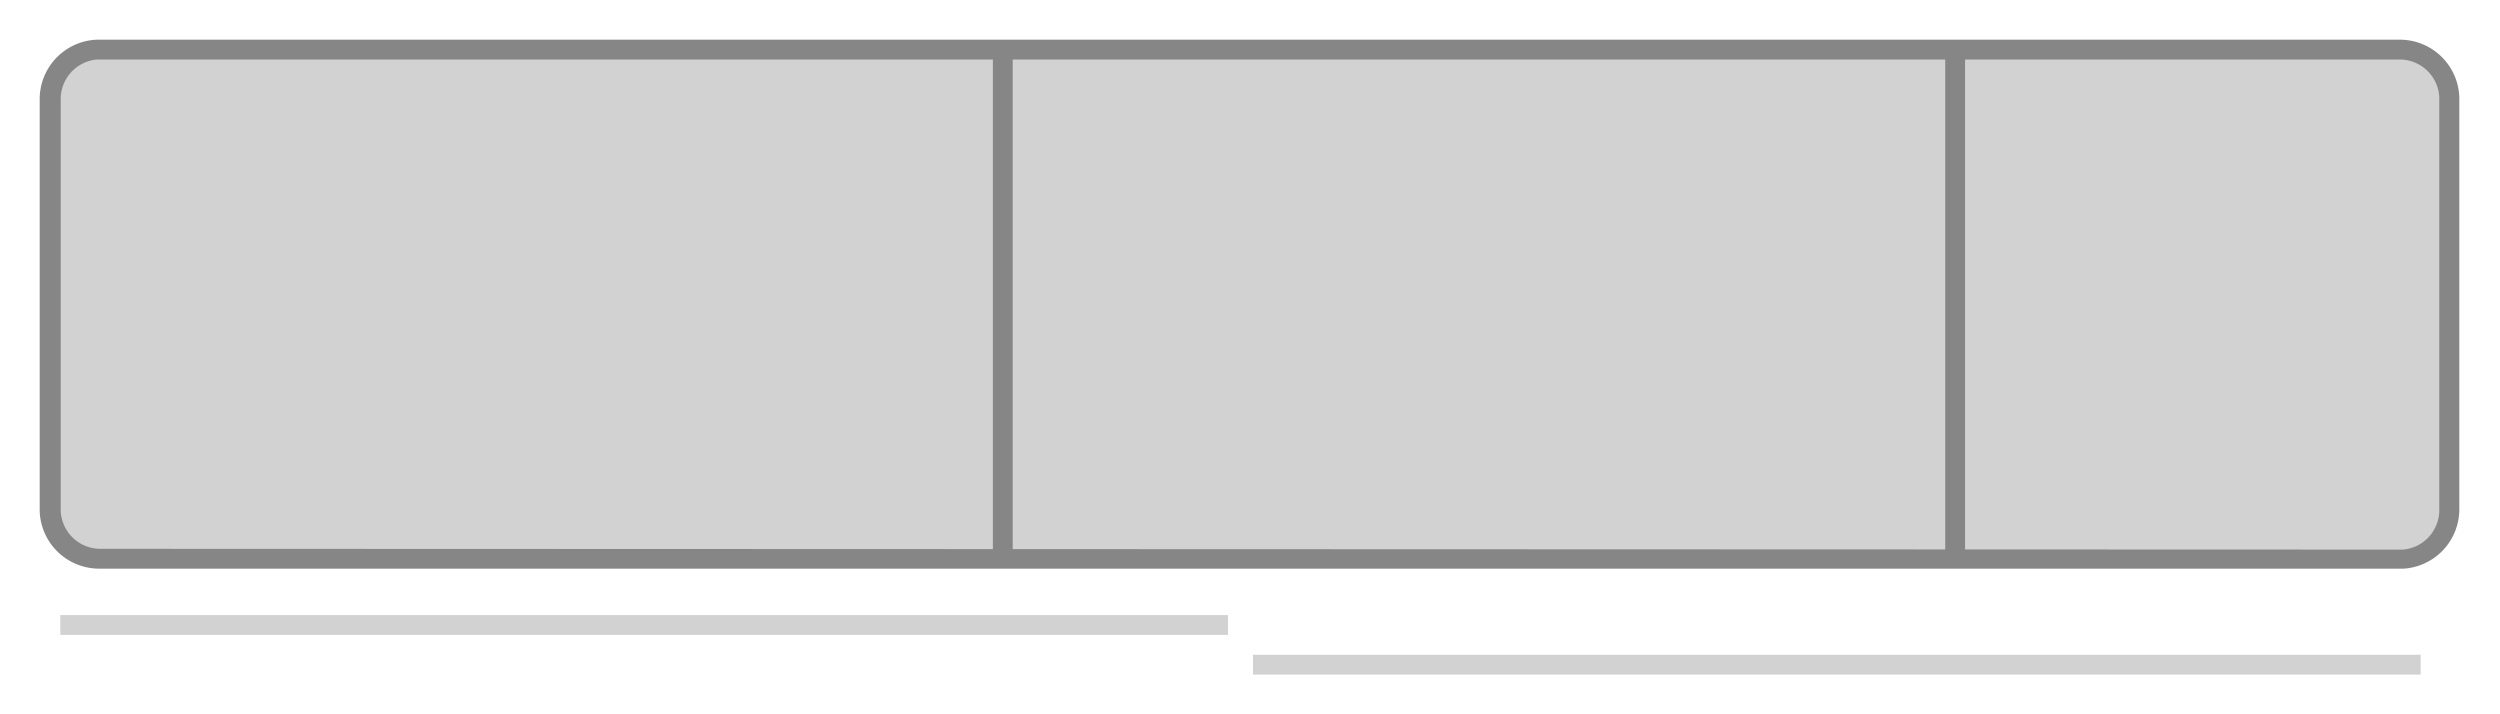 <svg id="Ebene_1" data-name="Ebene 1" xmlns="http://www.w3.org/2000/svg" viewBox="0 0 126 36">
  <defs>
    <style>
      .cls-1 {
        fill: #d3d2d2;
      }

      .cls-2 {
        fill: #868686;
      }
    </style>
  </defs>
  <title>Piktos_Schwebetueren 2</title>
  <g>
    <path class="cls-1" d="M5,28.16a2.47,2.47,0,0,1-2.44-2.43V5A2.48,2.48,0,0,1,4.87,2.46L121,2.5a2.47,2.47,0,0,1,2.44,2.43V25.7a2.48,2.48,0,0,1-2.32,2.49Z"/>
    <path class="cls-2" d="M4.88,3,121,3a2,2,0,0,1,1.94,1.91V25.7a2,2,0,0,1-1.83,2L5,27.66a2,2,0,0,1-1.94-1.91V5A2,2,0,0,1,4.88,3m0-1A3,3,0,0,0,2,5V25.75A3,3,0,0,0,5,28.66l116.15,0a3,3,0,0,0,2.8-3V4.91A3,3,0,0,0,121,2L4.85,2Z"/>
  </g>
  <rect class="cls-2" x="50.04" y="2.48" width="1" height="25.93"/>
  <rect class="cls-2" x="98.04" y="2.48" width="1" height="25.93"/>
  <rect class="cls-1" x="3.04" y="31" width="58.85" height="1"/>
  <rect class="cls-1" x="63.15" y="33" width="58.85" height="1"/>
</svg>
